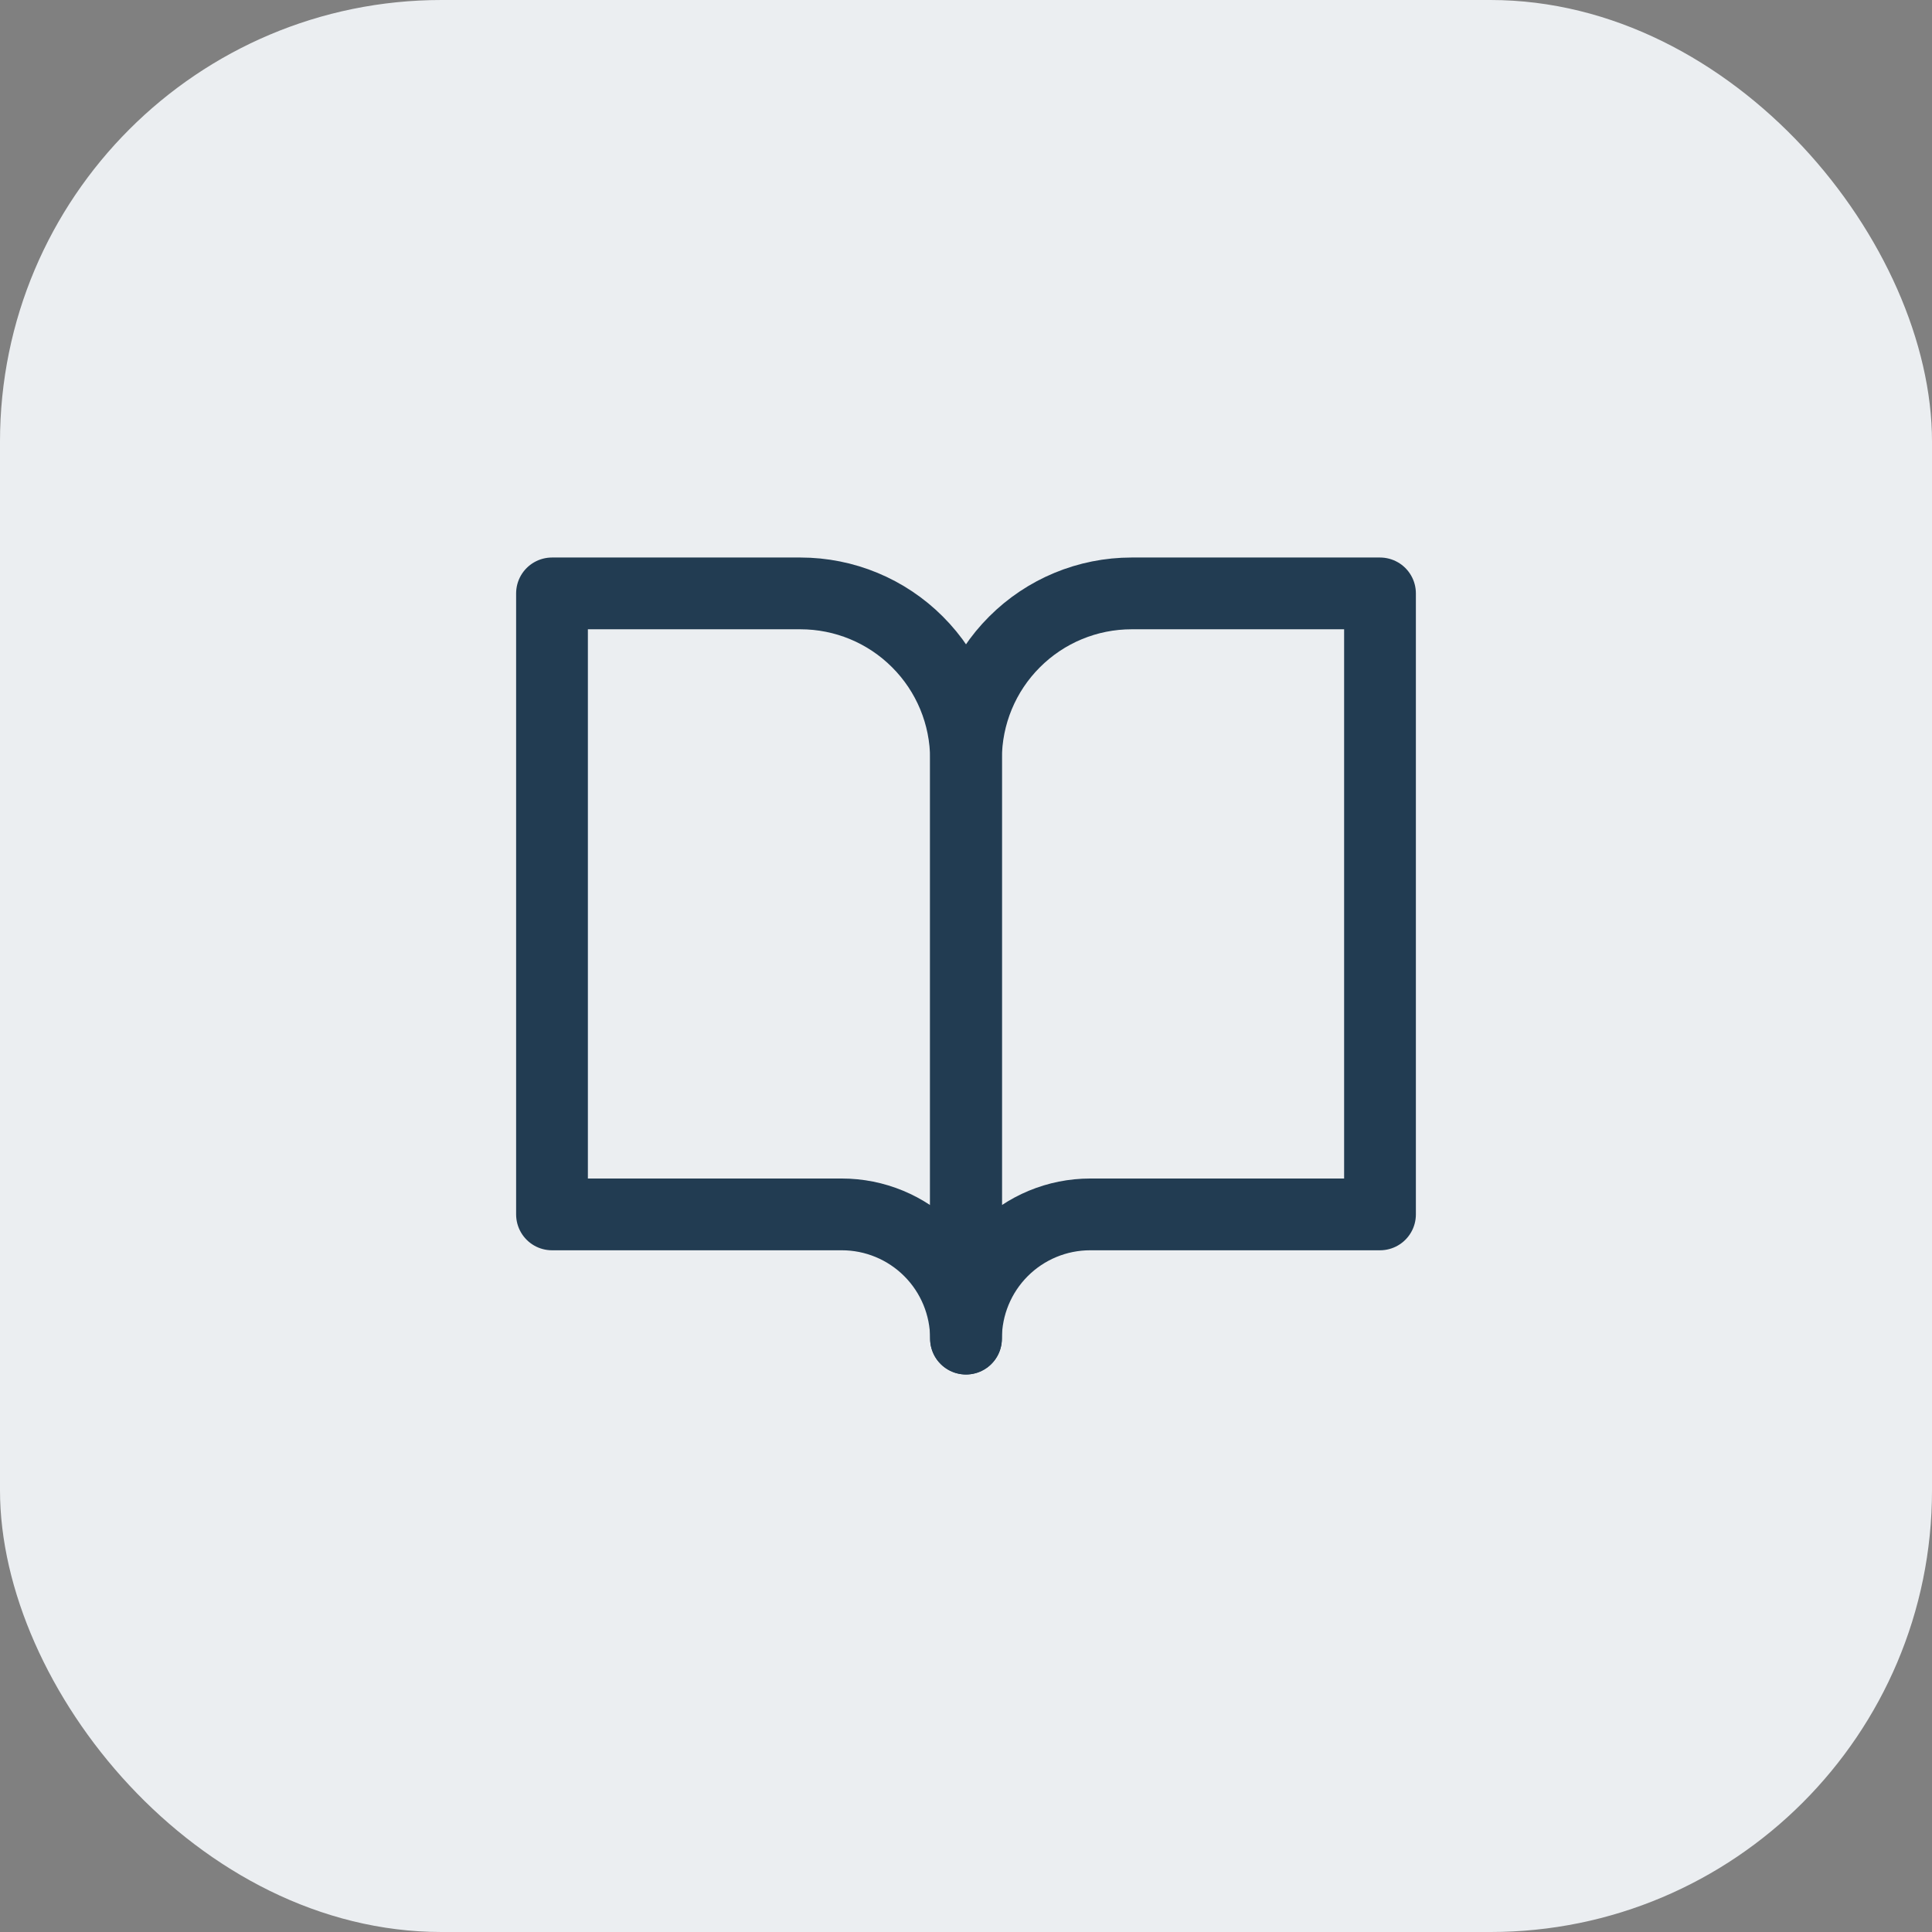<?xml version="1.0" encoding="UTF-8"?> <svg xmlns="http://www.w3.org/2000/svg" width="35" height="35" viewBox="0 0 35 35" fill="none"><rect x="0" y="0" width="35" height="35" fill="#808080" stroke="none"/><rect width="35" height="35" rx="8" fill="#EBEEF1"></rect><path d="M10 10.75H14.5C15.296 10.75 16.059 11.066 16.621 11.629C17.184 12.191 17.5 12.954 17.5 13.75V24.25C17.5 23.653 17.263 23.081 16.841 22.659C16.419 22.237 15.847 22 15.25 22H10V10.75Z" stroke="#223C52" stroke-width="1.3" stroke-linecap="round" stroke-linejoin="round"></path><path d="M25 10.75H20.5C19.704 10.75 18.941 11.066 18.379 11.629C17.816 12.191 17.5 12.954 17.5 13.75V24.25C17.5 23.653 17.737 23.081 18.159 22.659C18.581 22.237 19.153 22 19.75 22H25V10.75Z" stroke="#223C52" stroke-width="1.3" stroke-linecap="round" stroke-linejoin="round"></path></svg> 